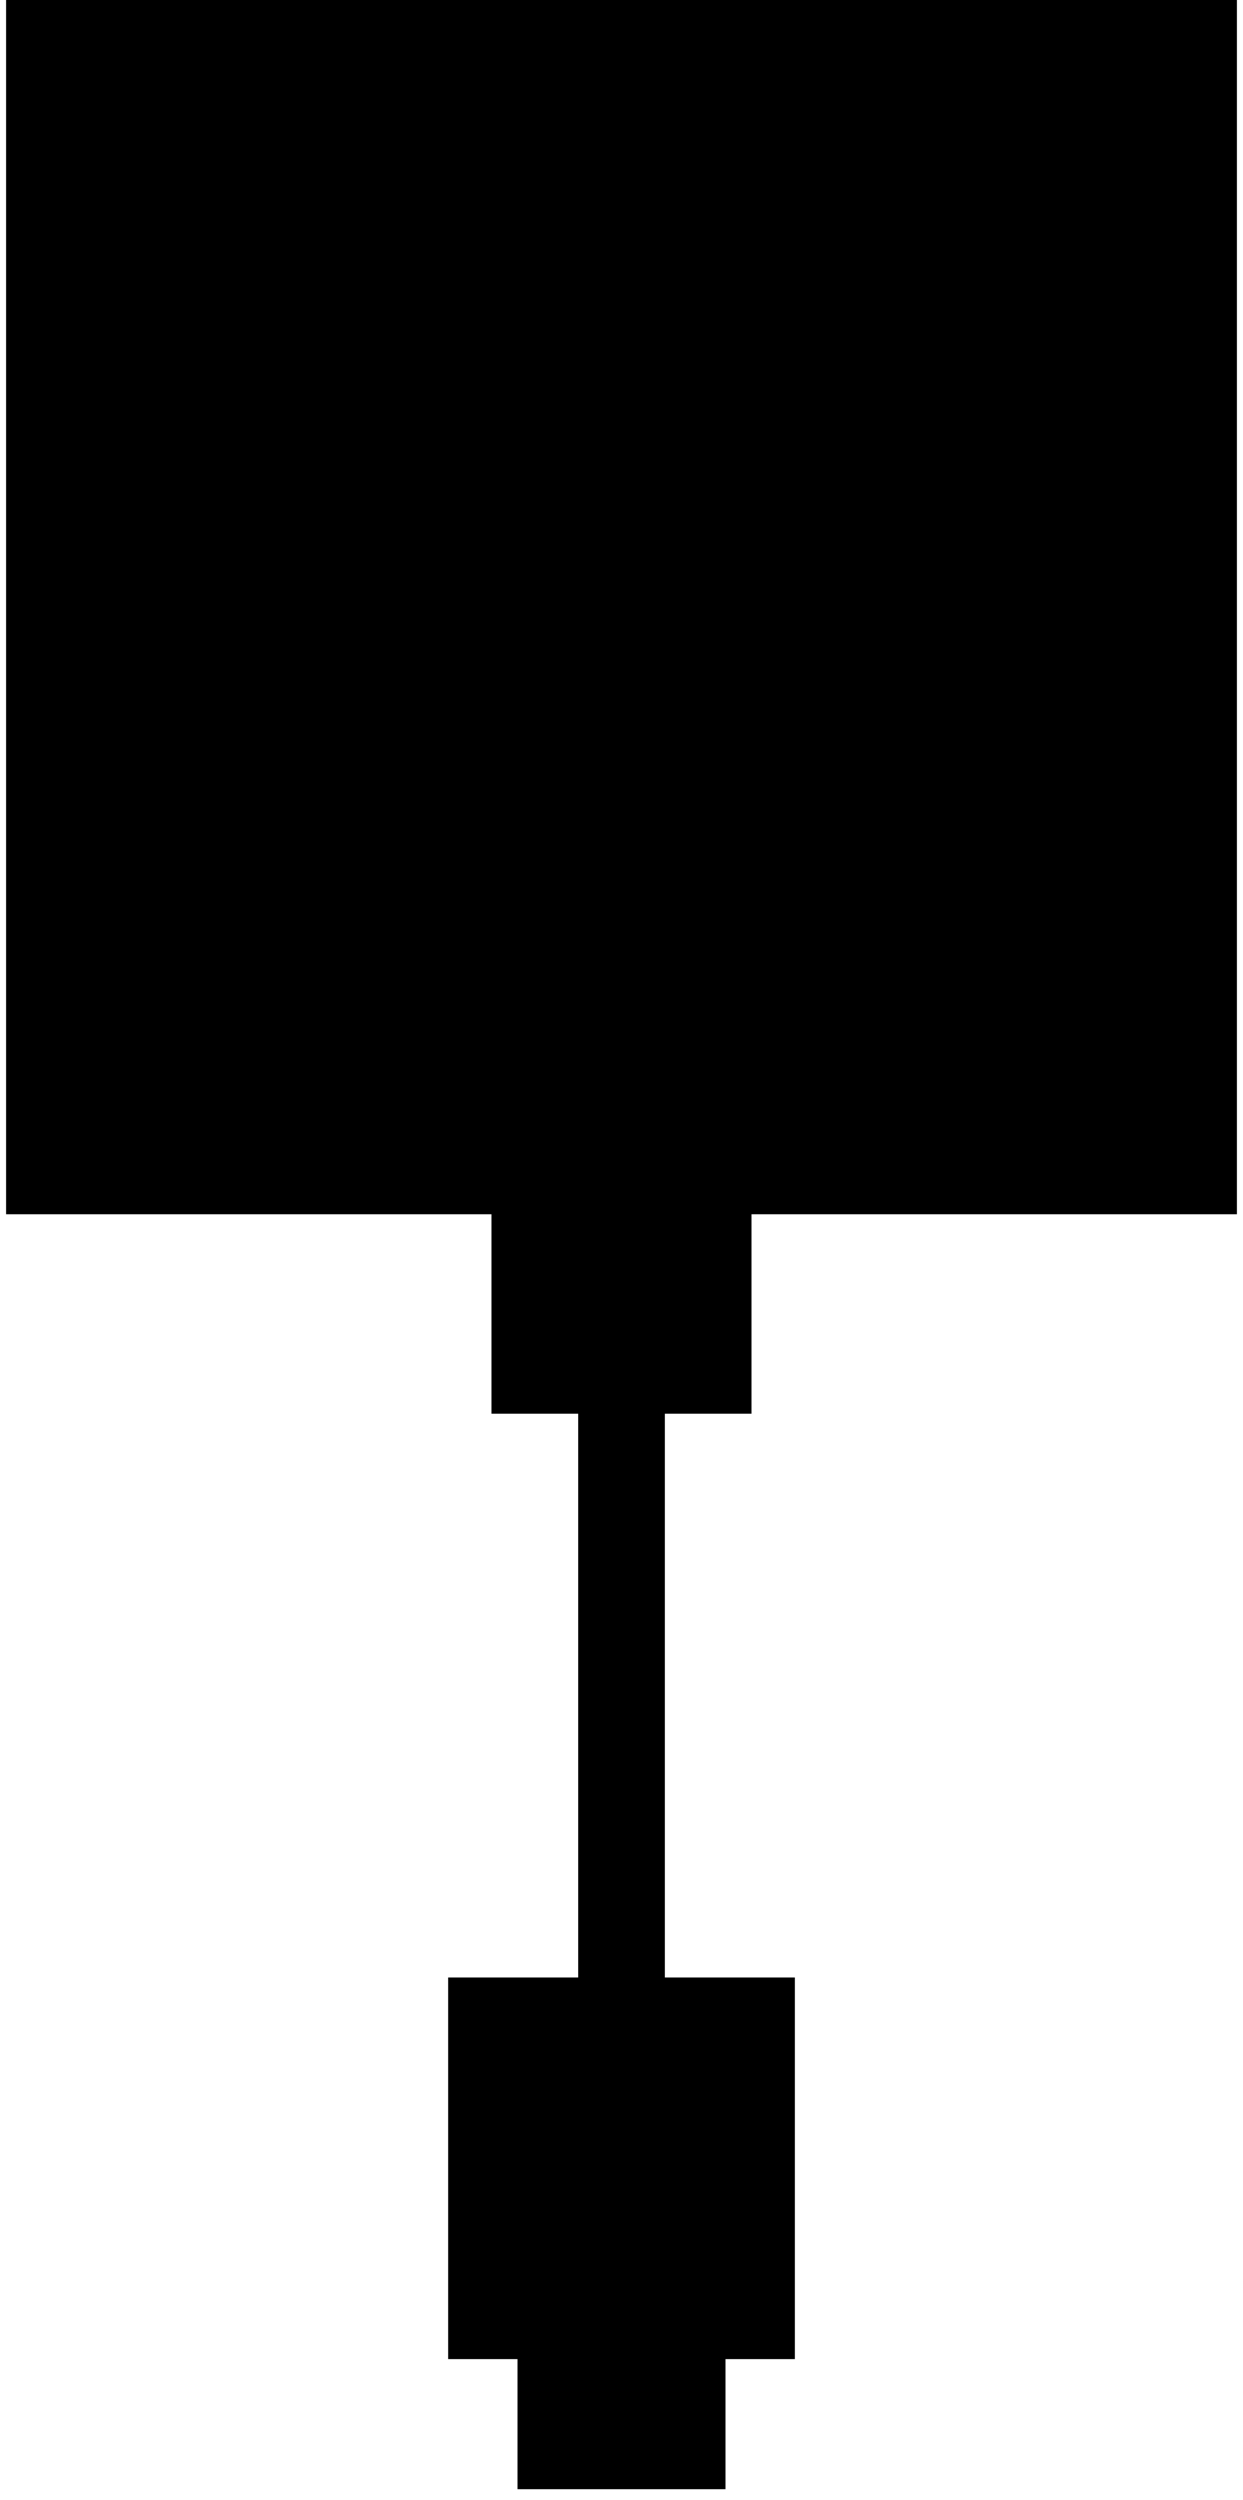 <svg width="102" height="205" viewBox="0 0 102 205" fill="none" xmlns="http://www.w3.org/2000/svg">
<path d="M101.5 99.578V0L0.5 0V99.578H101.5Z" fill="black"/>
<path d="M61.668 115.936V83.929H40.33V115.936H61.668Z" fill="black"/>
<path d="M65.226 162.169H36.775V193.465H65.226V162.169Z" fill="black"/>
<path d="M59.535 174.261H42.465V204.134H59.535V174.261Z" fill="black"/>
<path fill-rule="evenodd" clip-rule="evenodd" d="M47.445 168.577V81.803H54.558V168.577H47.445Z" fill="black"/>
</svg>
